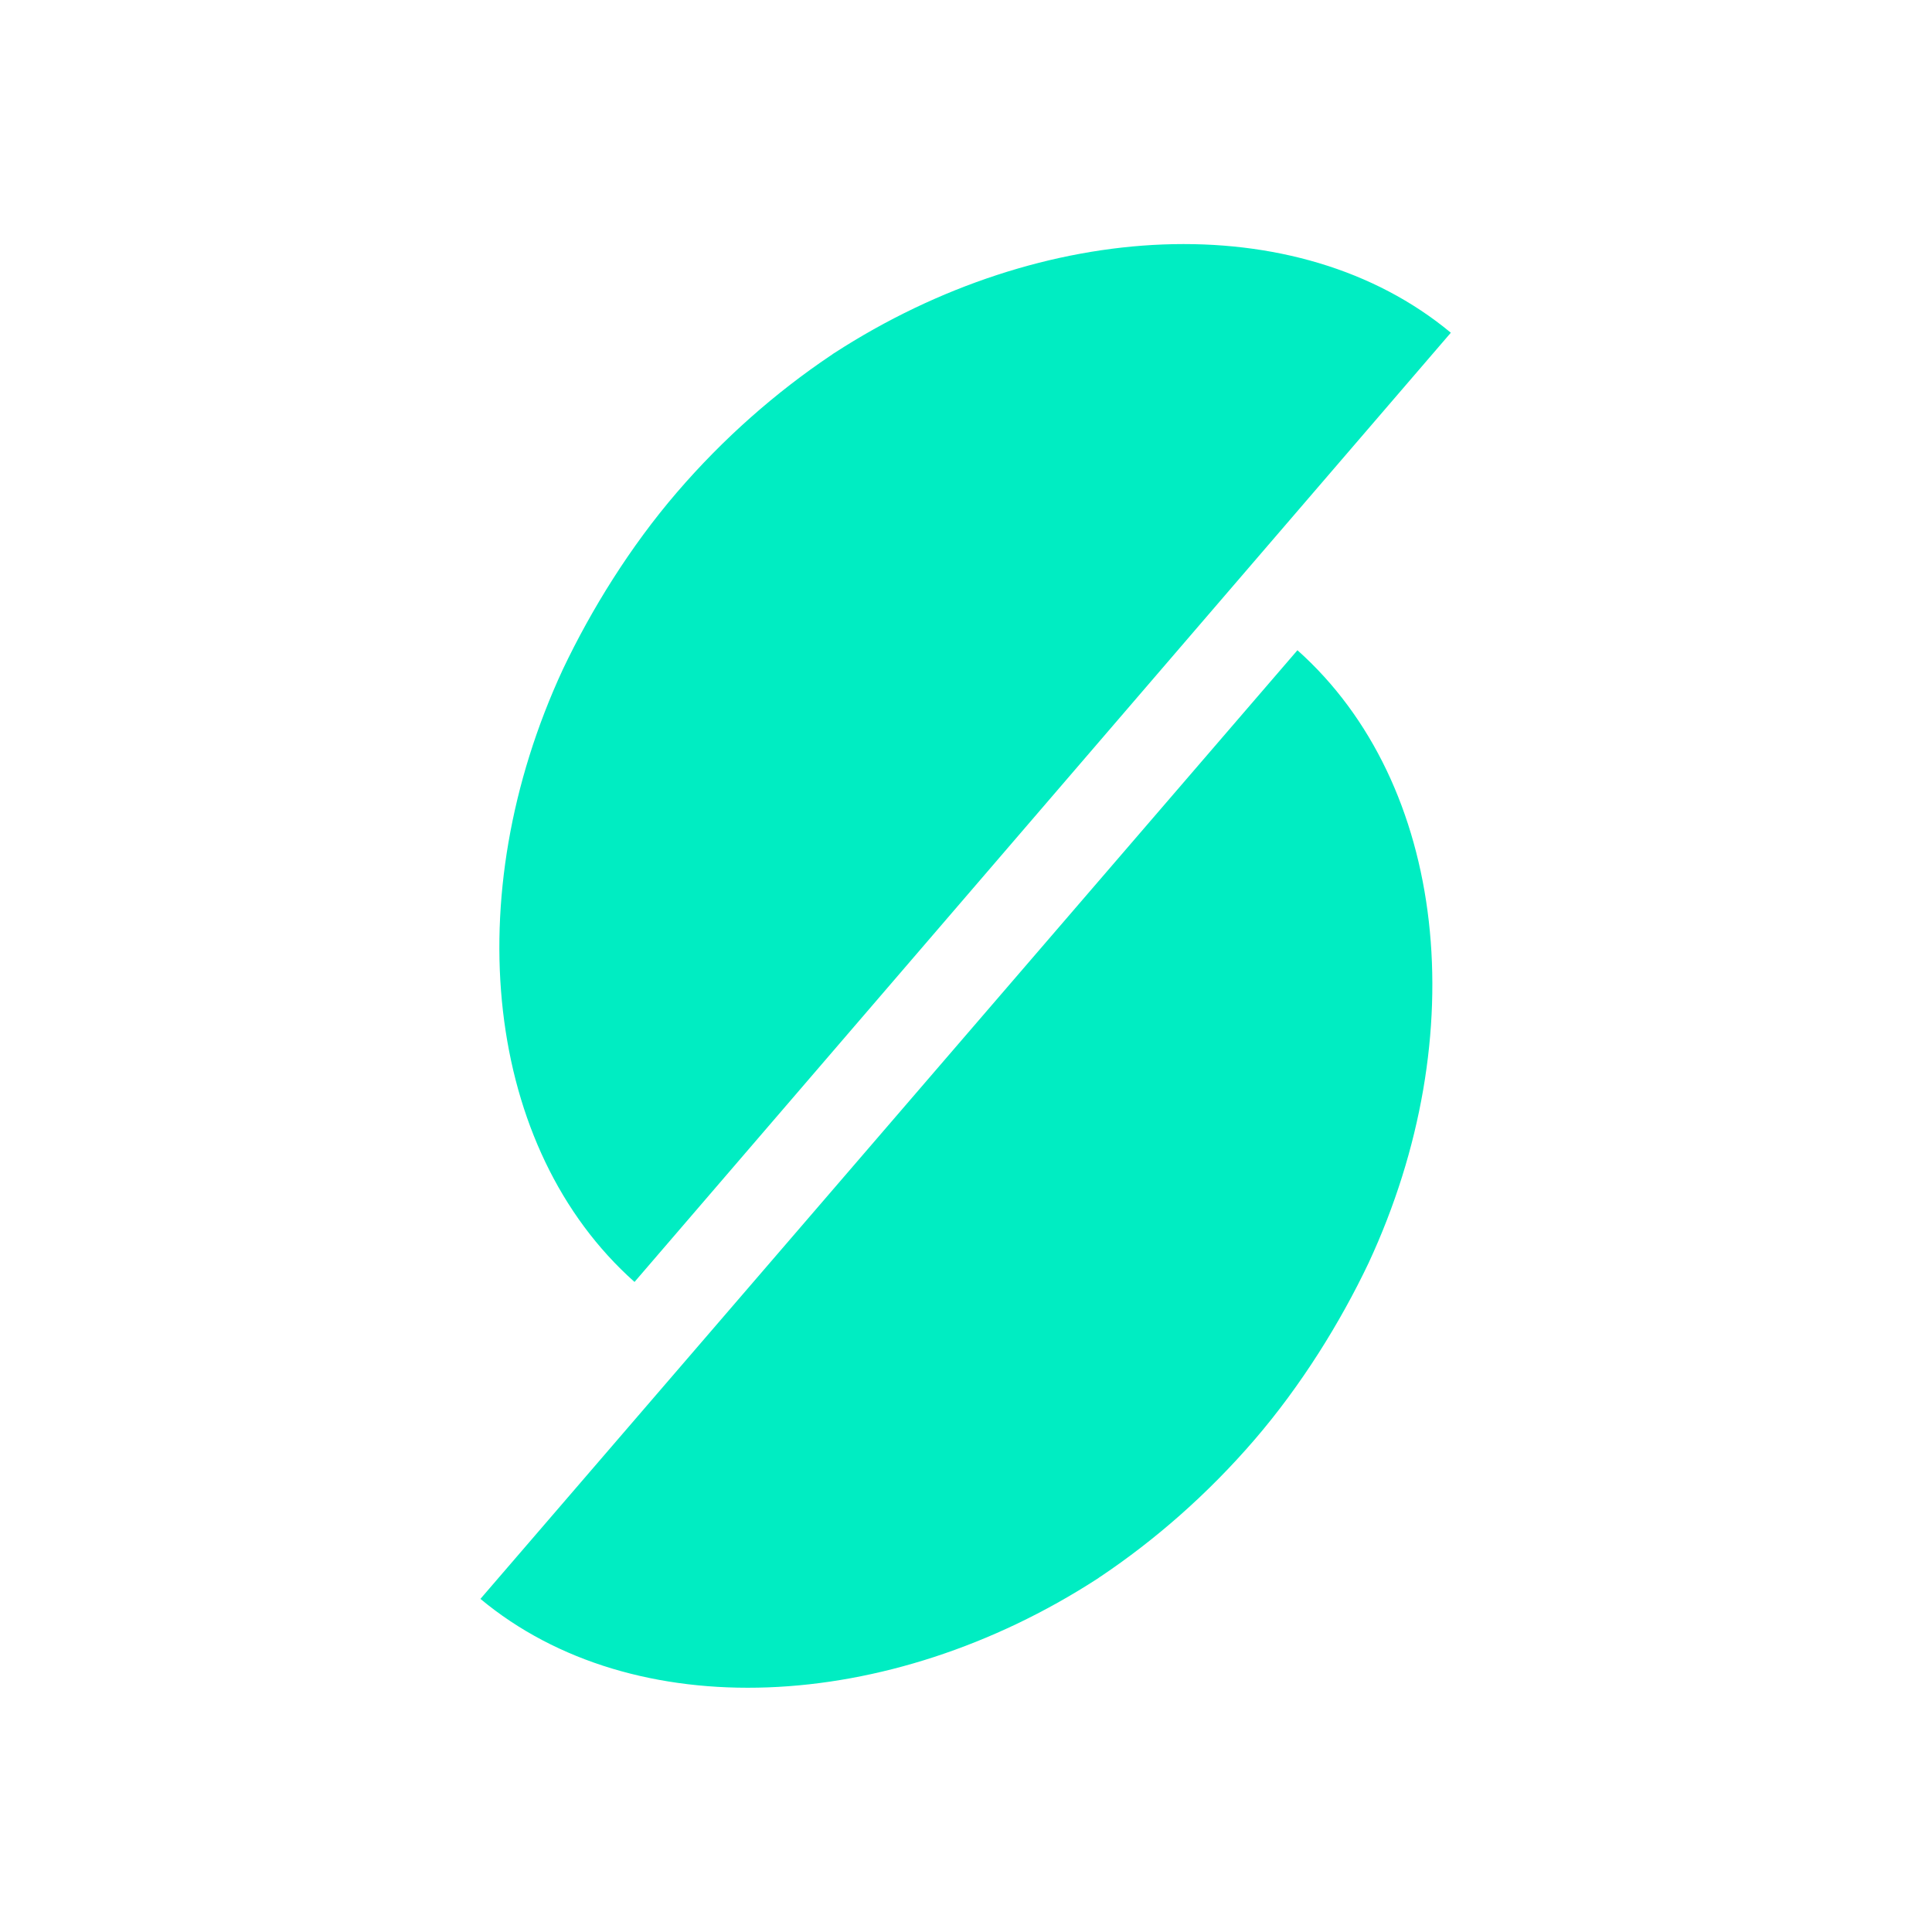 <svg xmlns="http://www.w3.org/2000/svg" version="1.2" viewBox="0 0 375 375"><defs><clipPath id="a"><path d="M96 47h186v202H96Zm0 0"/></clipPath><clipPath id="b"><path d="m52.125 187.738 158.45-184.25 71.034 61.09L123.16 248.824Zm0 0"/></clipPath><clipPath id="c"><path d="M109.234 129.96c5.52-11.632 13.094-23.855 22.157-34.394 9.062-10.539 19.234-19.433 29.847-26.566.25-.129.422-.328.672-.457 40.488-26.238 89.93-28.691 119.695-3.961L123.16 248.824c-29.066-25.863-34.387-74.715-13.926-118.863Zm0 0"/></clipPath><clipPath id="d"><path d="M93 126h186v202H93Zm0 0"/></clipPath><clipPath id="e"><path d="M322.82 187.352 164.238 371.484l-70.988-61.14L251.832 126.21Zm0 0"/></clipPath><clipPath id="f"><path d="M265.668 245.09c-5.527 11.625-13.11 23.844-22.18 34.379-9.074 10.531-19.25 19.422-29.867 26.543-.254.129-.426.328-.676.457-40.507 26.21-89.953 28.629-119.695 3.875L251.832 126.21c29.05 25.887 34.332 74.742 13.836 118.879Zm0 0"/></clipPath></defs><path d="M0 0h375v375H0z" style="fill:#fff;fill-opacity:1;stroke:none"/><path d="M0 0h375v375H0z" style="fill:#fff;fill-opacity:1;stroke:none"/><g clip-path="url(#a)"><g clip-path="url(#b)"><g clip-path="url(#c)"><path d="m52.125 187.738 158.45-184.25 71.034 61.09L123.16 248.824Zm0 0" style="stroke:none;fill-rule:nonzero;fill:#00edc2;fill-opacity:1"/></g></g></g><g clip-path="url(#d)"><g clip-path="url(#e)"><g clip-path="url(#f)"><path d="M322.82 187.352 164.238 371.484l-70.988-61.14L251.832 126.21Zm0 0" style="stroke:none;fill-rule:nonzero;fill:#00edc2;fill-opacity:1"/></g></g></g></svg>